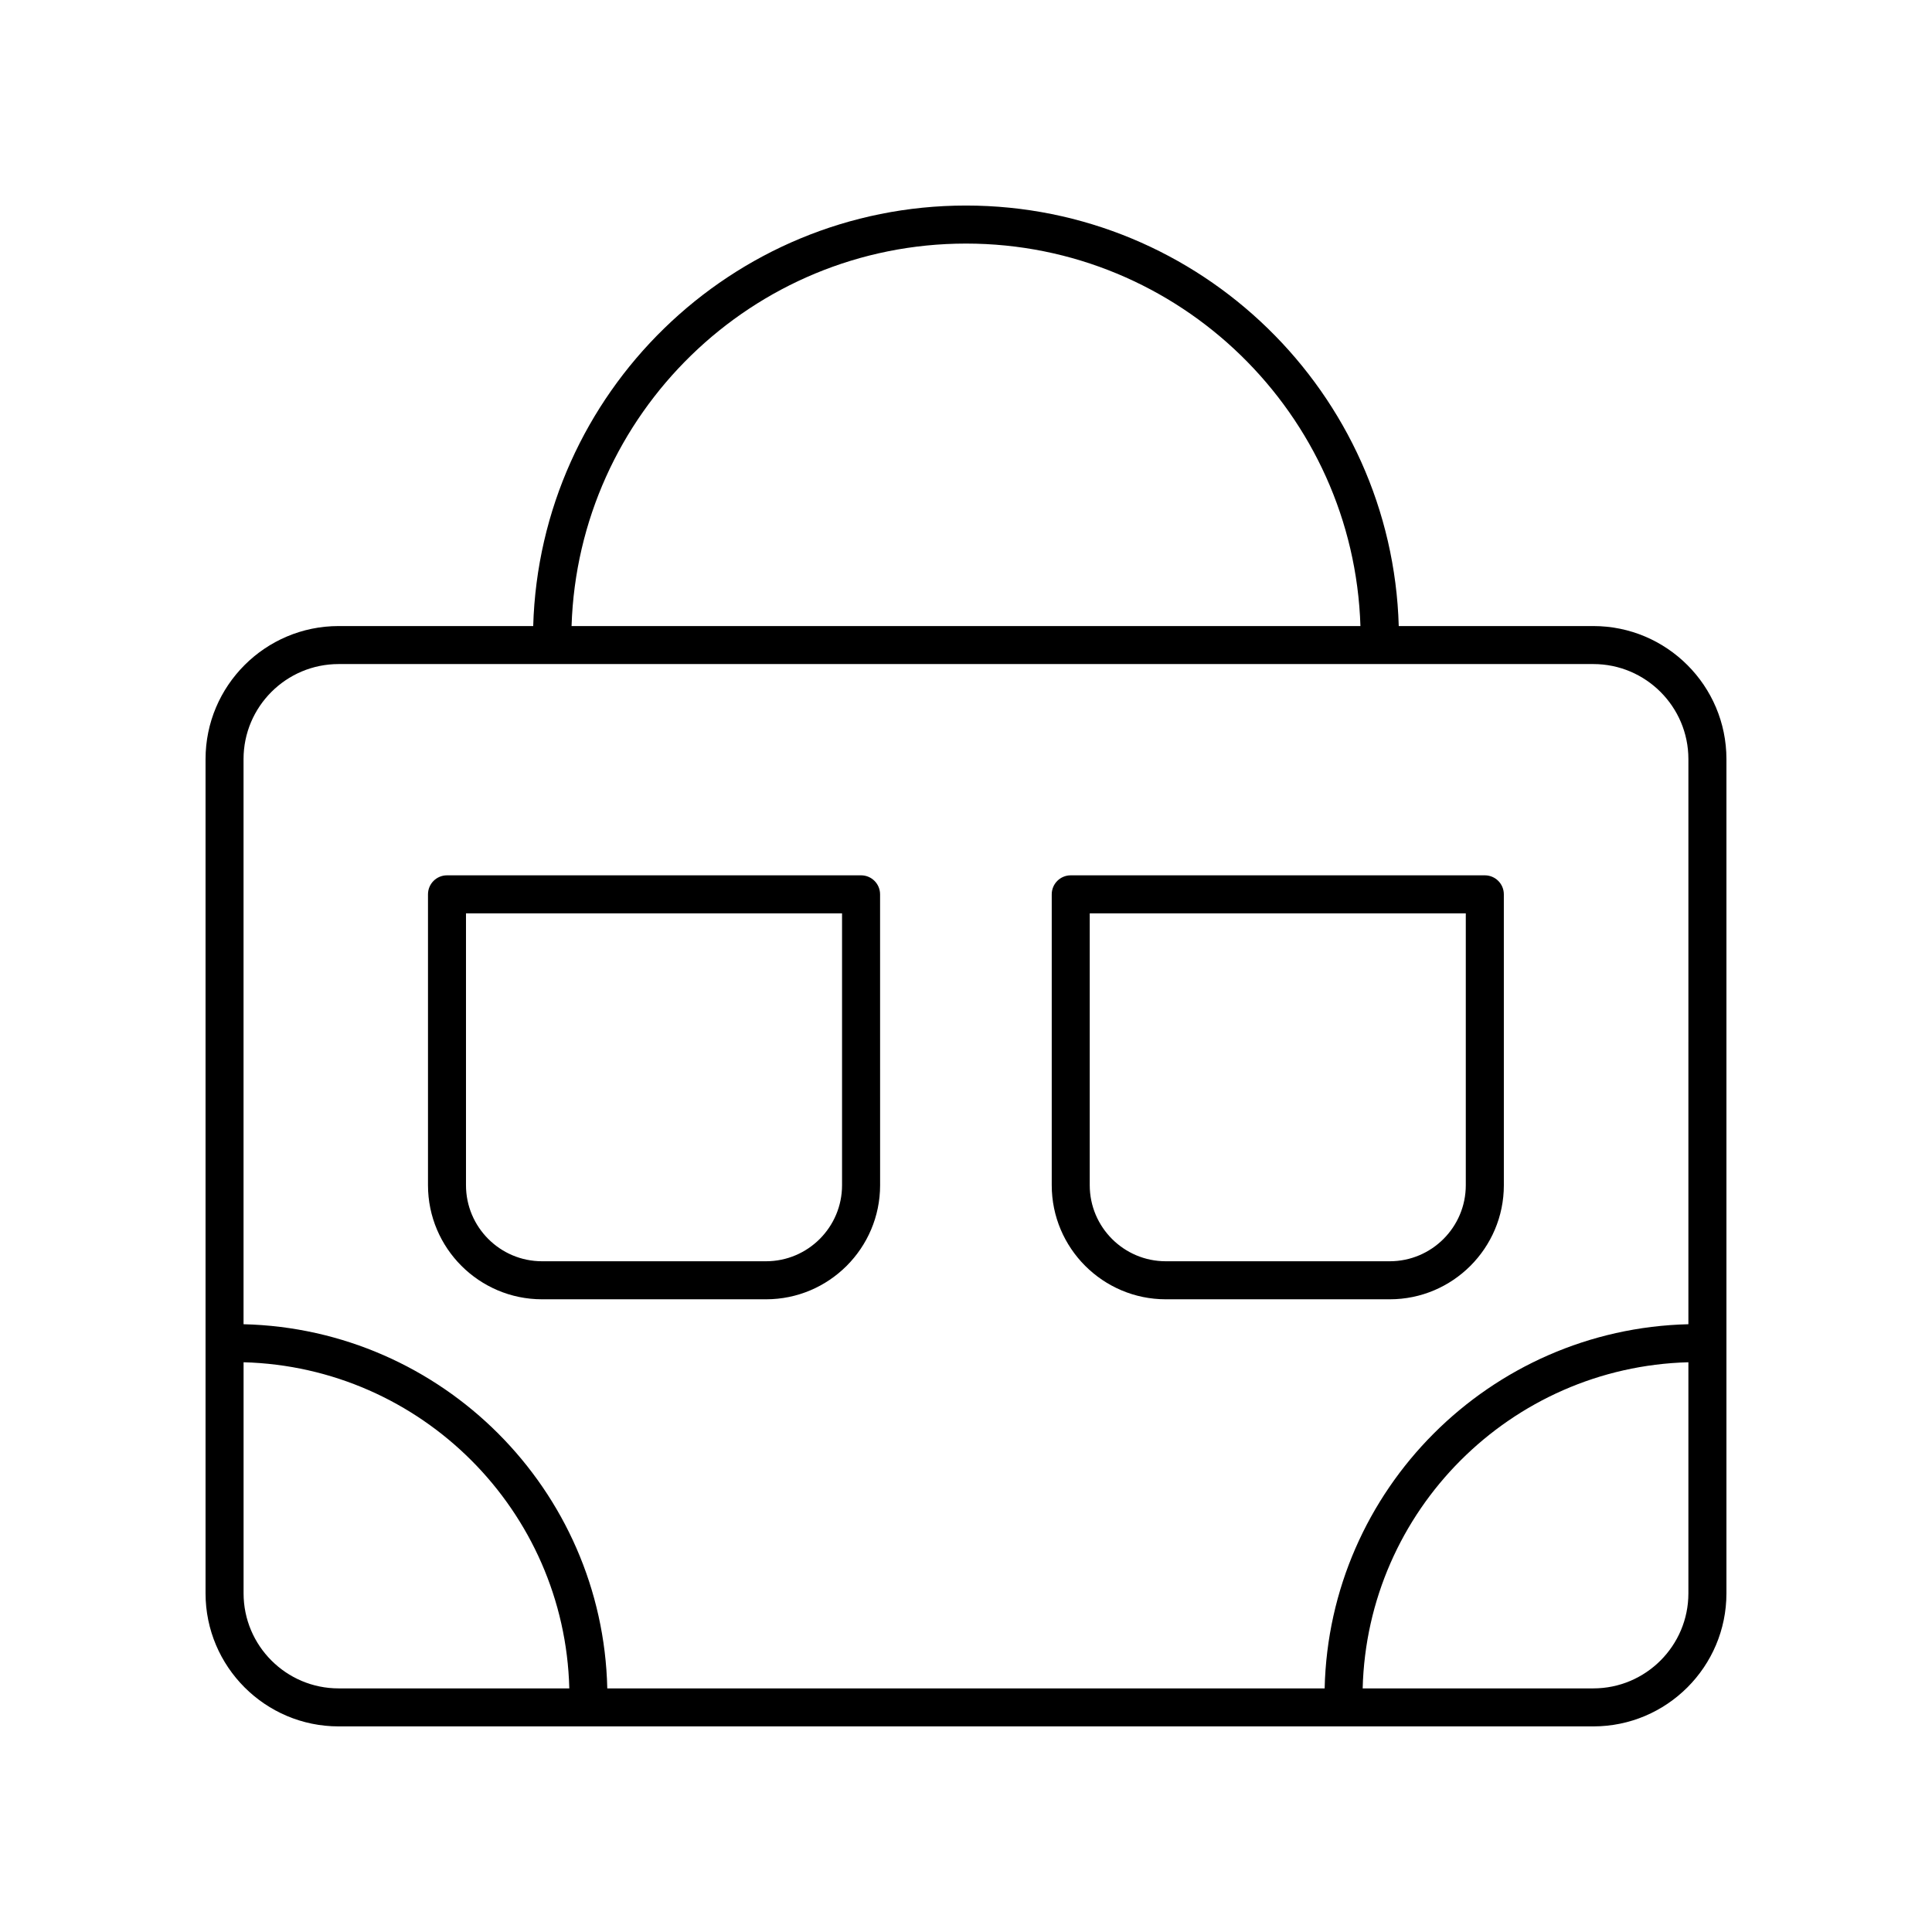 <?xml version="1.0" encoding="UTF-8"?>
<!-- Uploaded to: SVG Repo, www.svgrepo.com, Generator: SVG Repo Mixer Tools -->
<svg fill="#000000" width="800px" height="800px" version="1.1" viewBox="144 144 512 512" xmlns="http://www.w3.org/2000/svg">
 <g>
  <path d="m372.19 375.97h-109.73c-2.785 0-5.039 2.254-5.039 5.039v77.086c0 16.668 13.559 30.23 30.23 30.23h59.355c16.668 0 30.23-13.559 30.23-30.23l-0.008-77.086c0-2.785-2.254-5.039-5.035-5.039zm-5.039 82.125c0 11.113-9.039 20.152-20.152 20.152h-59.355c-11.113 0-20.152-9.039-20.152-20.152v-72.047h99.66z"/>
  <path d="m537.49 375.97h-109.73c-2.785 0-5.039 2.254-5.039 5.039v77.086c0 16.668 13.559 30.23 30.23 30.23h59.355c16.668 0 30.23-13.559 30.23-30.23l-0.004-77.086c0-2.785-2.254-5.039-5.039-5.039zm-5.039 82.125c0 11.113-9.039 20.152-20.152 20.152h-59.355c-11.113 0-20.152-9.039-20.152-20.152v-72.047h99.66z"/>
  <path d="m566.25 309.91h-51.566c-1.777-61.746-52.523-111.44-114.69-111.44-62.168 0-112.91 49.691-114.69 111.44h-51.566c-19.445 0-35.266 15.824-35.266 35.266v221.07c0 19.445 15.824 35.266 35.266 35.266h332.52c19.445 0 35.266-15.824 35.266-35.266v-221.07c0-19.445-15.824-35.266-35.27-35.266zm-166.25-101.36c56.605 0 102.75 45.184 104.53 101.36h-209.06c1.785-56.18 47.926-101.36 104.53-101.36zm-191.45 357.7v-61.238c47.109 1.258 85.125 39.309 86.32 86.43h-61.129c-13.891 0-25.191-11.301-25.191-25.191zm357.7 25.191h-61.129c1.195-47.121 39.215-85.172 86.32-86.43v61.238c0 13.891-11.301 25.191-25.191 25.191zm25.191-96.508c-52.66 1.262-95.195 43.832-96.395 96.508h-190.11c-1.199-52.676-43.73-95.246-96.395-96.508v-149.76c0-13.891 11.301-25.191 25.191-25.191h332.52c13.891 0 25.191 11.301 25.191 25.191z"/>
 </g>
</svg>